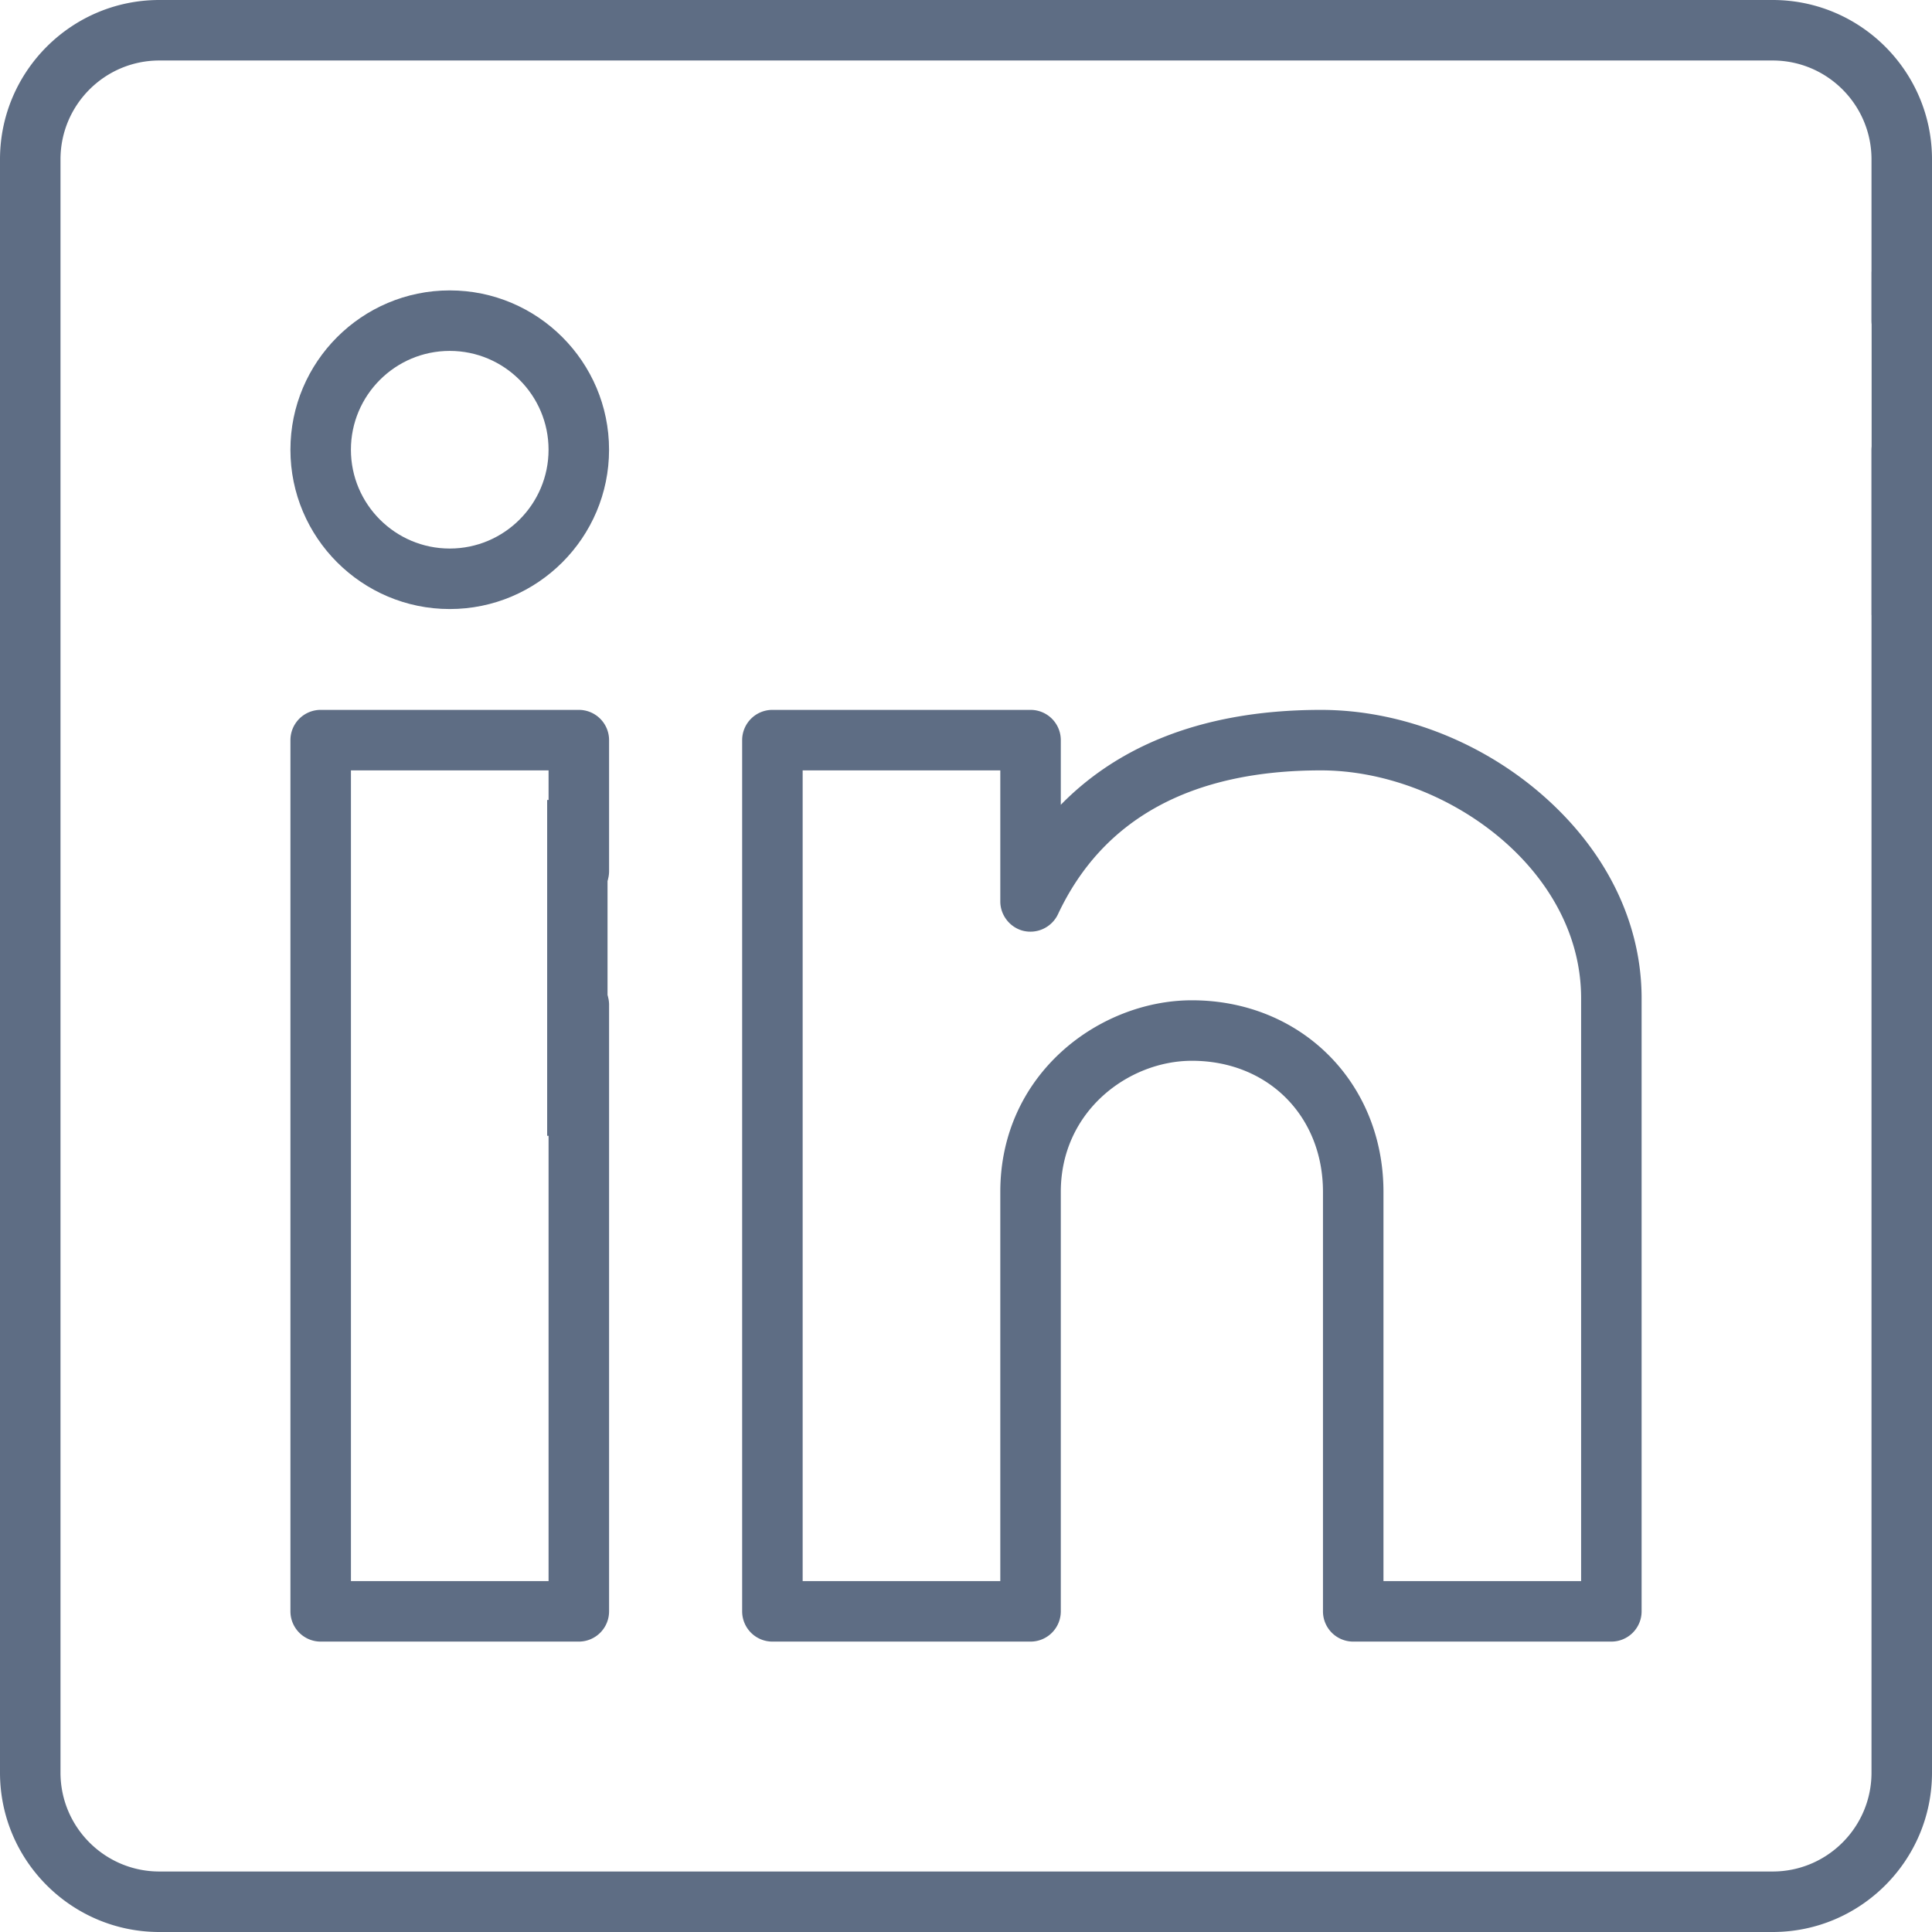 <?xml version="1.0" encoding="UTF-8" standalone="no"?>
<svg xmlns:xlink="http://www.w3.org/1999/xlink" preserveAspectRatio="xMidYMid meet" data-bbox="0 0 198.587 198.587" xmlns="http://www.w3.org/2000/svg" viewBox="0 0 198.587 198.587" height="199" width="199" data-type="color" role="presentation" aria-hidden="true" aria-labelledby="svgcid--h0m9tpaii8eh"><title id="svgcid--h0m9tpaii8eh"></title>
    <g>
        <g clip-path="url(#svgcid-p06a2k-ivrs4k)">
            <path fill="#5E6D84" d="M195.477 36.07a3.11 3.11 0 0 0 3.11-3.11V16.376C198.587 7.346 191.24 0 182.211 0H16.376C7.346 0 0 7.347 0 16.376V182.21c0 9.03 7.347 16.377 16.376 16.377H182.21c9.03 0 16.377-7.347 16.377-16.376V46.226a3.11 3.11 0 0 0-6.219 0v135.985c0 5.601-4.556 10.157-10.158 10.157H16.376c-5.6 0-10.157-4.556-10.157-10.157V16.376c0-5.6 4.556-10.157 10.157-10.157H182.21c5.602 0 10.158 4.556 10.158 10.157V32.96a3.11 3.11 0 0 0 3.109 3.11z" data-color="1"></path>
            <path fill="#5E6D84" d="M158.27 81.485c-6.33-5.413-14.527-8.517-22.491-8.517-13.146 0-21.472 4.37-26.741 9.755v-6.646a3.11 3.11 0 0 0-3.11-3.11H79.395a3.11 3.11 0 0 0-3.11 3.11v89.551a3.11 3.11 0 0 0 3.11 3.109h26.533a3.11 3.11 0 0 0 3.11-3.109v-43.117c0-8.323 6.994-13.475 13.474-13.475 7.807 0 13.474 5.667 13.474 13.475v43.117a3.108 3.108 0 0 0 3.109 3.109h26.534a3.11 3.11 0 0 0 3.109-3.109V102.61c0-7.849-3.718-15.351-10.468-21.125zm4.249 81.033h-20.315v-40.007c0-11.228-8.466-19.693-19.692-19.693-9.471 0-19.693 7.529-19.693 19.693v40.007H82.504V79.186h20.315V92.66c0 1.419.998 2.687 2.376 3.022a3.139 3.139 0 0 0 3.549-1.701c4.604-9.817 13.7-14.795 27.035-14.795 12.623 0 26.741 10.018 26.741 23.424v59.908h-.001z" data-color="1"></path>
            <path fill="#5E6D84" d="M46.228 29.85c-9.03 0-16.376 7.346-16.376 16.376 0 9.03 7.346 16.376 16.376 16.376 9.03 0 16.376-7.347 16.376-16.376 0-9.03-7.347-16.376-16.376-16.376zm0 26.533c-5.601 0-10.158-4.556-10.158-10.157 0-5.6 4.557-10.157 10.158-10.157 5.6 0 10.157 4.556 10.157 10.157 0 5.6-4.557 10.157-10.157 10.157z" data-color="1"></path>
            <path fill="#5E6D84" d="M198.587 27.926v35.296h-6.206V27.926h6.206z" data-color="1"></path>
            <path fill="#5E6D84" d="M59.496 92.66a3.11 3.11 0 0 0 3.11-3.109V76.077a3.11 3.11 0 0 0-3.11-3.11H32.963a3.11 3.11 0 0 0-3.11 3.11v89.551a3.11 3.11 0 0 0 3.11 3.109h26.533a3.11 3.11 0 0 0 3.11-3.109v-62.396a3.11 3.11 0 0 0-6.219 0v59.286H36.072V79.187h20.315V89.55a3.11 3.11 0 0 0 3.11 3.11z" data-color="1"></path>
            <path fill="#5E6D84" d="M62.448 82.228v34.52h-6.206v-34.52h6.206z" data-color="1"></path>
        </g>
        <defs fill="none">
            <clipPath id="svgcid-p06a2k-ivrs4k">
                <path fill="#ffffff" d="M198.587 0v198.587H0V0h198.587z"></path>
            </clipPath>
        </defs>
    </g>
</svg>